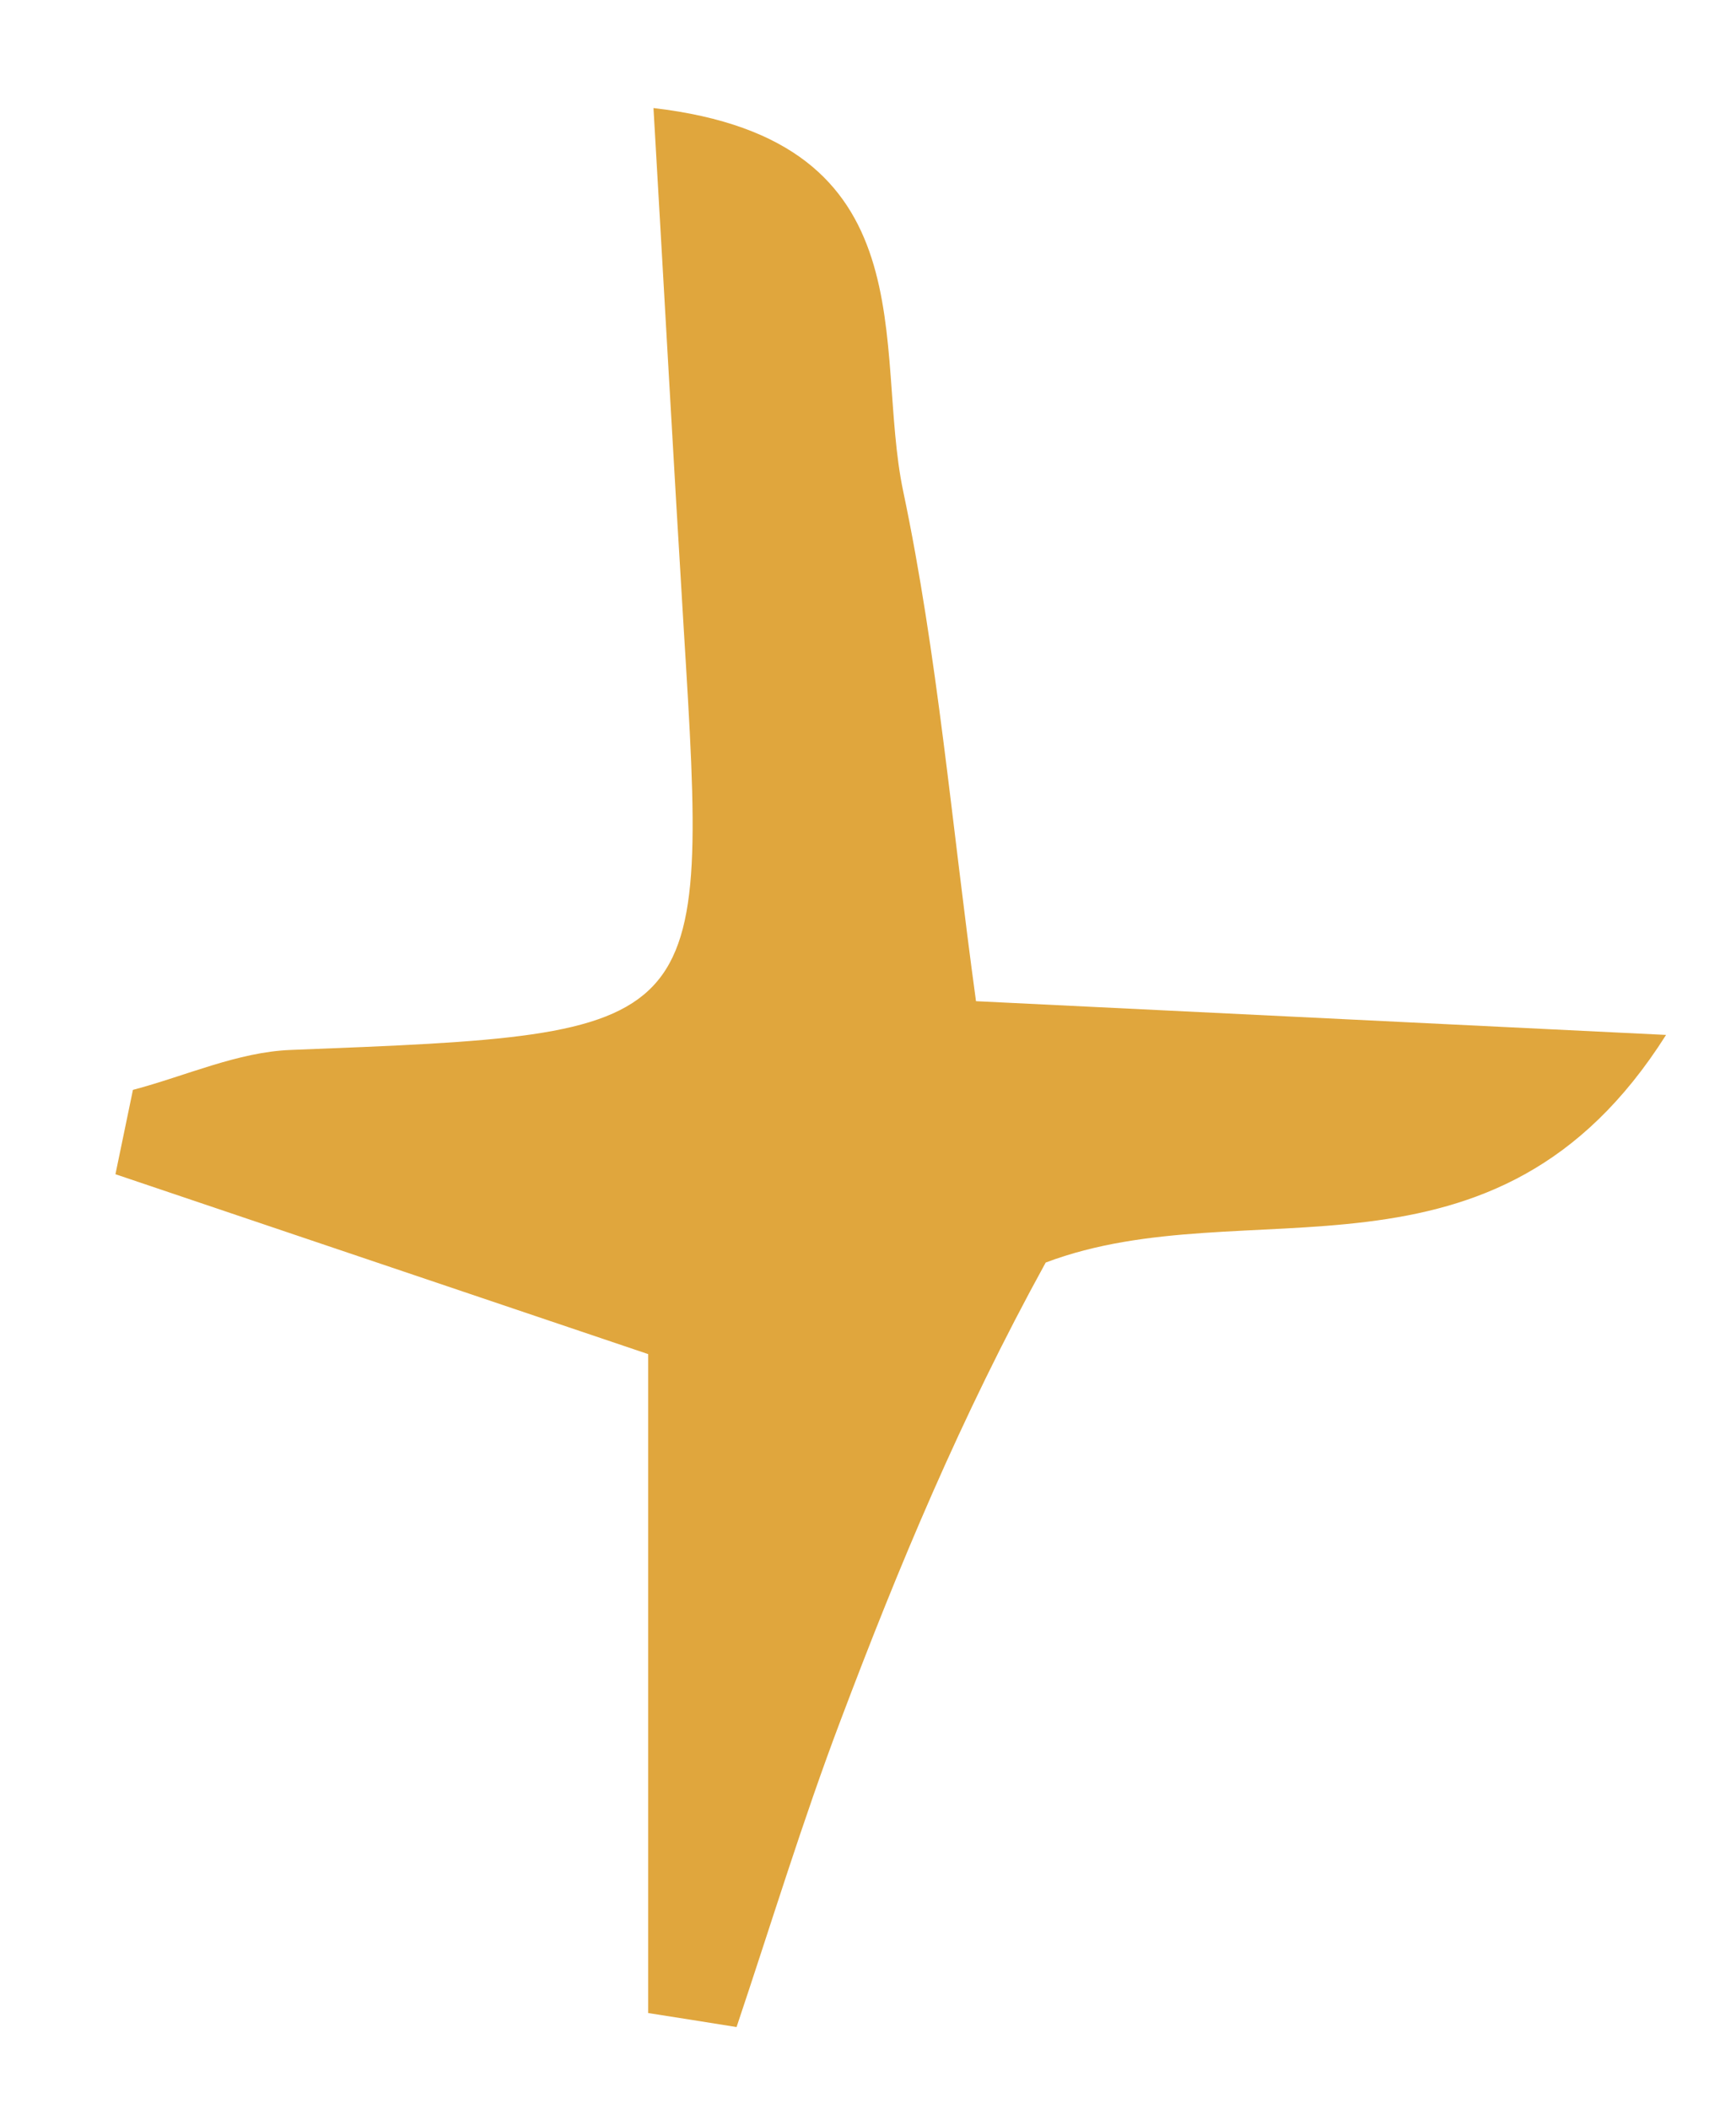<?xml version="1.0"?>
<svg xmlns="http://www.w3.org/2000/svg" width="14" height="17" viewBox="0 0 14 17" fill="none">
<path d="M8.433 10.178C7.744 11.431 7.243 12.64 6.781 13.863C6.472 14.678 6.218 15.514 5.94 16.341C5.702 16.303 5.465 16.265 5.227 16.228C5.227 14.421 5.227 12.615 5.227 10.916C3.571 10.357 2.251 9.912 0.931 9.466C0.978 9.239 1.025 9.013 1.072 8.786C1.497 8.674 1.918 8.48 2.346 8.464C5.717 8.332 5.716 8.343 5.514 5.07C5.432 3.725 5.358 2.379 5.27 0.871C7.519 1.133 7.04 2.806 7.284 3.961C7.561 5.277 7.673 6.627 7.871 8.071C9.672 8.159 11.313 8.239 13.436 8.343C12.054 10.527 10.057 9.564 8.433 10.178Z" fill="#E0A63D"/>
</svg>
